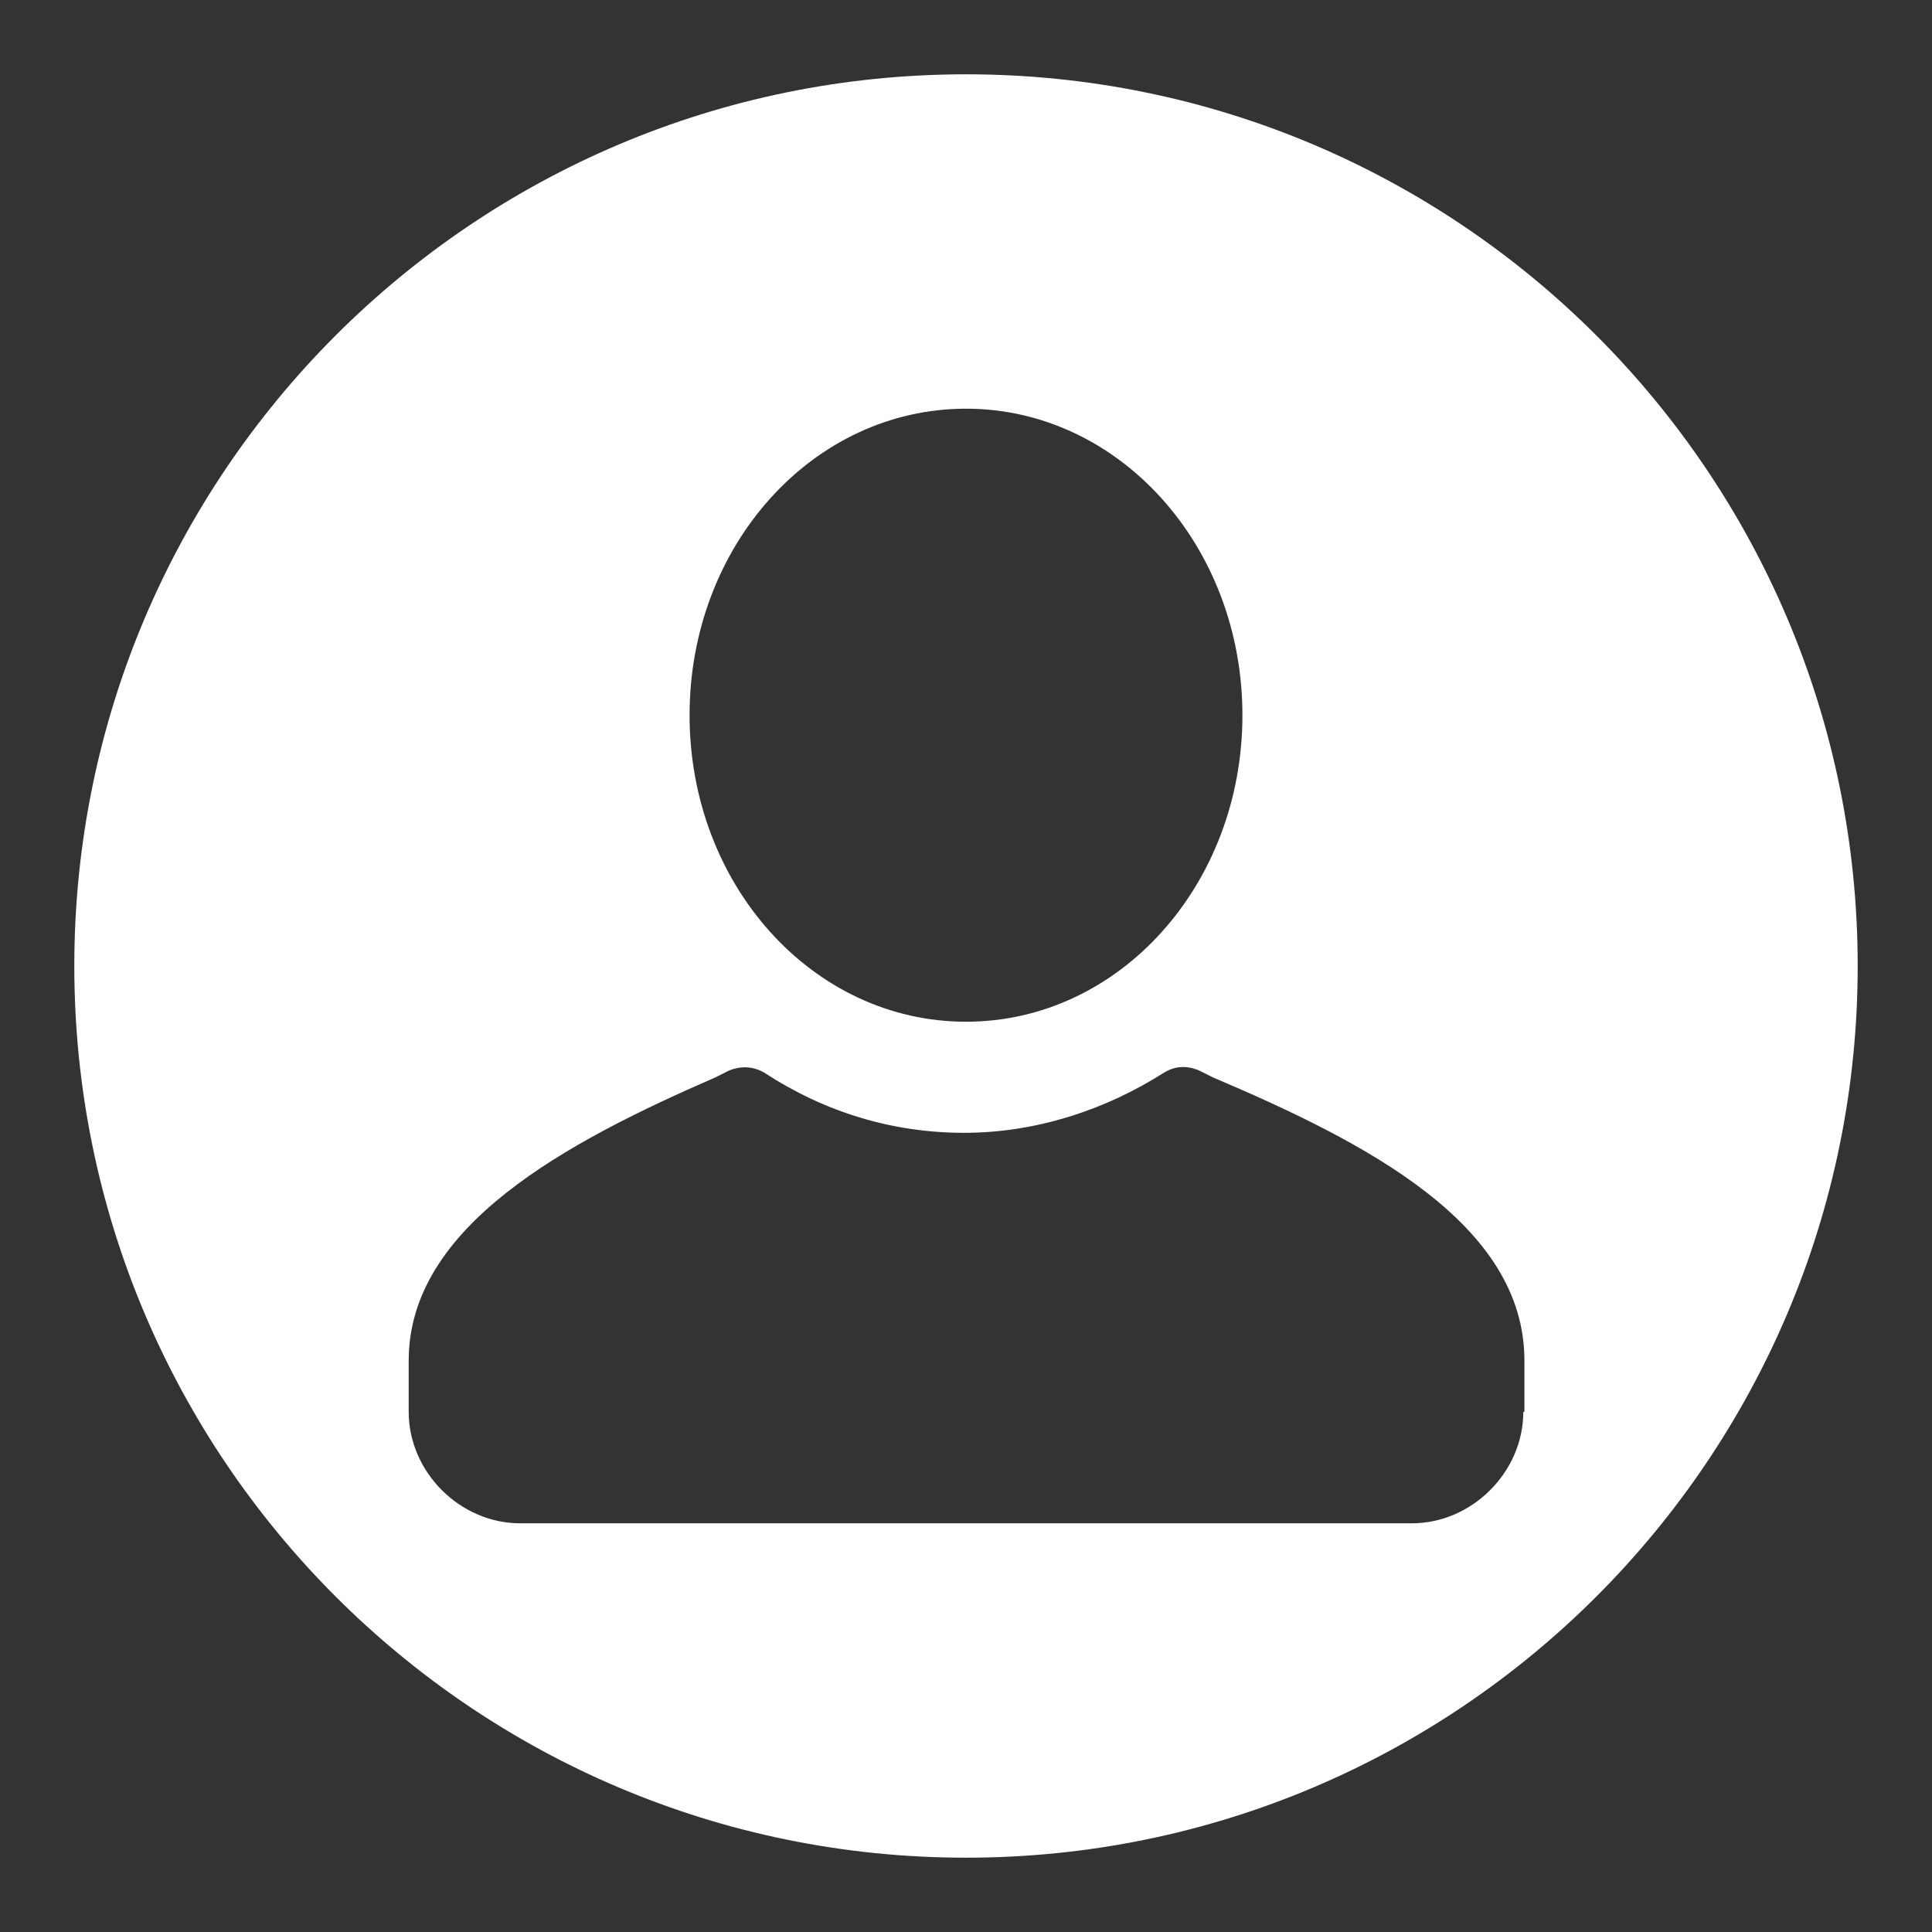 <svg xmlns="http://www.w3.org/2000/svg" width="52" height="52" viewBox="0 0 52 52"><rect x="0" y="0" width="52" height="52" fill="#333333" stroke="none"/><path d="M26,2C12.75,2,2,12.75,2,26s10.75,24,24,24,24-10.75,24-24S39.25,2,26,2Zm0,9c4.12,0,7.44,3.69,7.44,8.25s-3.31,8.25-7.44,8.25-7.44-3.69-7.44-8.25,3.31-8.25,7.44-8.25Zm15,27c0,1.62-1.38,3-3,3H14c-1.62,0-3-1.38-3-3v-1.38c0-3.62,4.25-5.88,8.25-7.62l.38-.19c.31-.12,.62-.12,.94,.06,1.62,1.06,3.44,1.62,5.38,1.62s3.81-.62,5.38-1.62c.31-.19,.62-.19,.94-.06l.38,.19c4.12,1.75,8.38,3.94,8.38,7.62v1.38Z" fill="#fff"/></svg>
